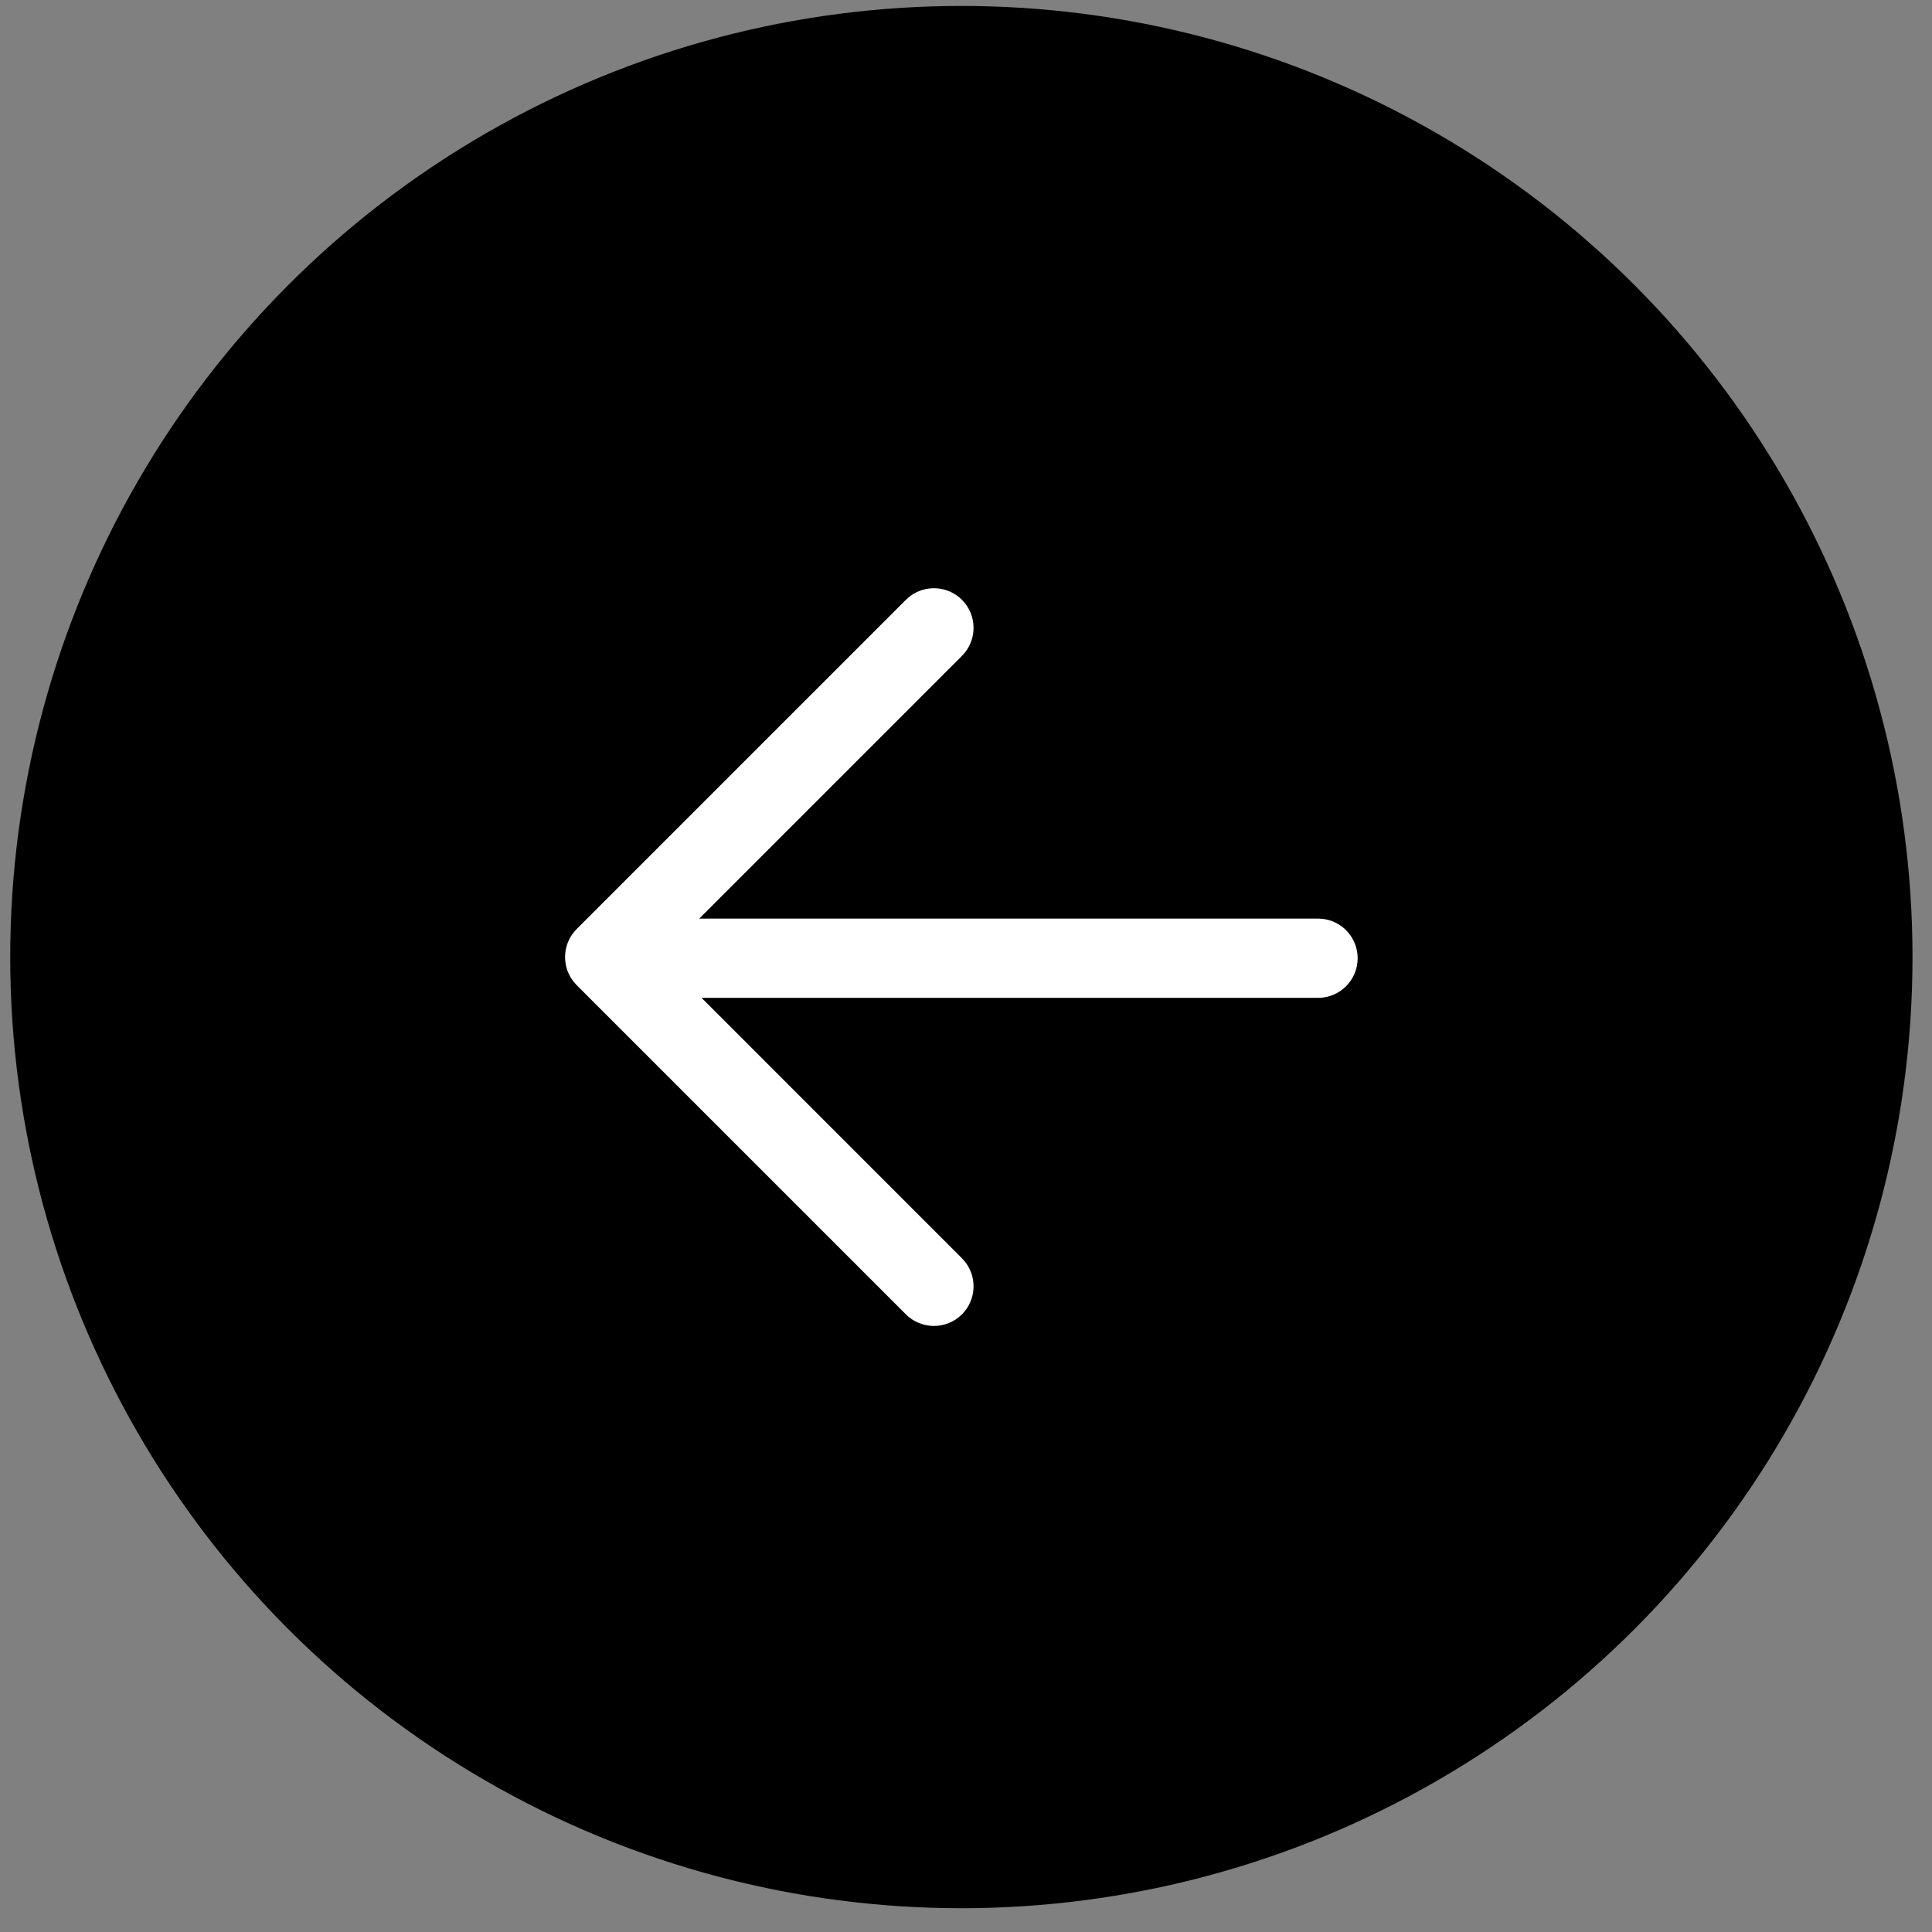 <?xml version="1.0" encoding="UTF-8"?>
<svg width="65px" height="65px" viewBox="0 0 65 65" version="1.1" xmlns="http://www.w3.org/2000/svg" xmlns:xlink="http://www.w3.org/1999/xlink">
    <rect x="0" y="0" width="65" height="65" fill="#808080" stroke="none"/>
    <title>DA31DC75-0041-47AC-84BF-5884C7286811@1x</title>
    <g id="Desktop" stroke="none" stroke-width="1" fill="none" fill-rule="evenodd">
        <g id="Home-page" transform="translate(-678, -777)">
            <g id="Top" transform="translate(47.5, 236)">
                <g id="arrow" transform="translate(630.844, 541.2)">
                    <circle id="Oval" fill="#000000" cx="32" cy="32" r="32"></circle>
                    <path d="M33.74,19.869 L33.866,19.98 L44.943,31.057 C45.423,31.538 45.46,32.294 45.054,32.817 L44.943,32.943 L33.866,44.02 C33.345,44.54 32.501,44.54 31.98,44.02 C31.5,43.539 31.463,42.783 31.869,42.26 L31.98,42.134 L40.74,33.372 L20,33.372 C19.264,33.372 18.667,32.775 18.667,32.038 C18.667,31.355 19.181,30.791 19.845,30.714 L20,30.705 L40.819,30.705 L31.98,21.866 C31.5,21.385 31.463,20.629 31.869,20.106 L31.98,19.98 C32.461,19.5 33.217,19.463 33.74,19.869 Z" id="Combined-Shape" fill="#FFFFFF" fill-rule="nonzero" transform="translate(32, 32) scale(-1, 1) translate(-32, -32) "></path>
                </g>
            </g>
        </g>
    </g>
</svg>